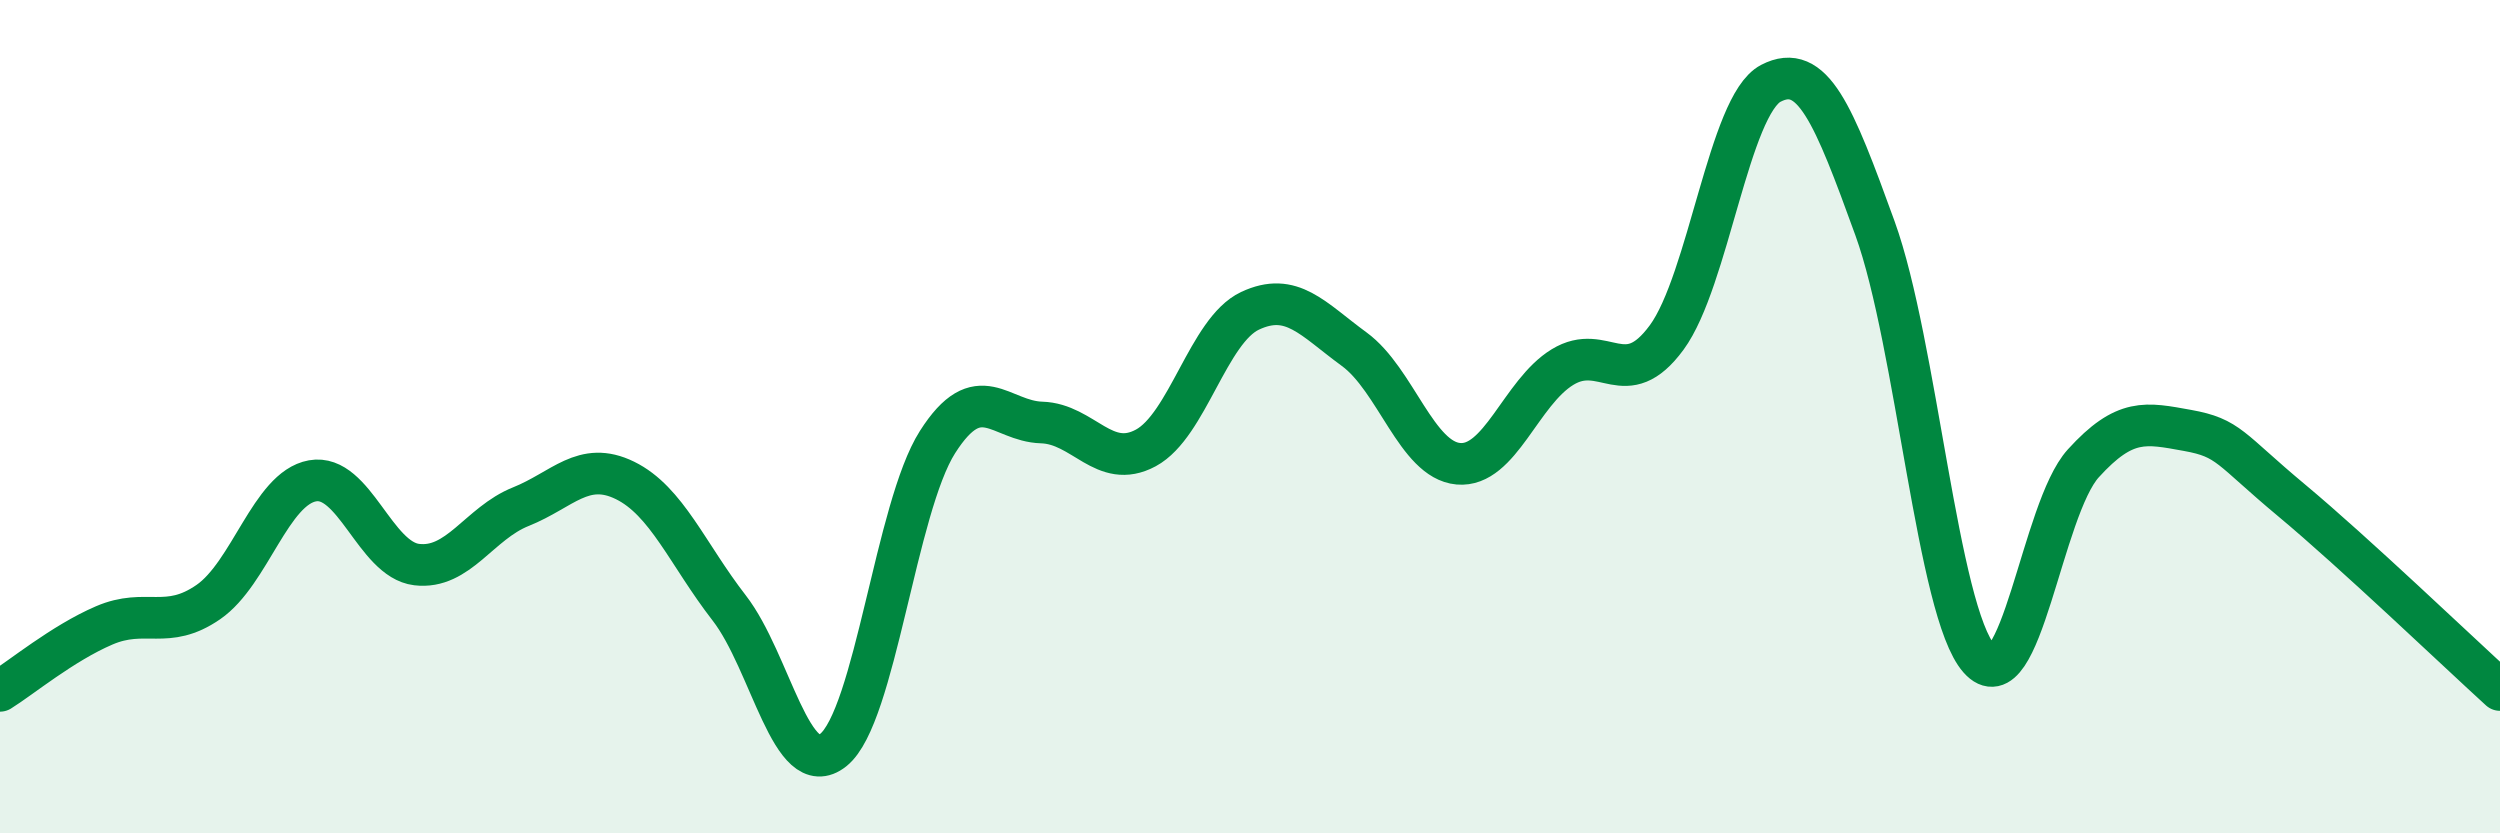
    <svg width="60" height="20" viewBox="0 0 60 20" xmlns="http://www.w3.org/2000/svg">
      <path
        d="M 0,16.58 C 0.5,16.27 1.5,15.44 2.5,15.01 C 3.5,14.58 4,15.14 5,14.45 C 6,13.76 6.5,11.72 7.5,11.54 C 8.5,11.36 9,13.43 10,13.55 C 11,13.67 11.5,12.56 12.5,12.16 C 13.5,11.76 14,11.04 15,11.53 C 16,12.02 16.5,13.3 17.5,14.59 C 18.5,15.88 19,18.8 20,18 C 21,17.2 21.5,12.18 22.5,10.61 C 23.5,9.04 24,10.11 25,10.14 C 26,10.17 26.5,11.29 27.5,10.75 C 28.5,10.21 29,7.93 30,7.46 C 31,6.99 31.5,7.65 32.5,8.38 C 33.5,9.11 34,11.04 35,11.13 C 36,11.22 36.5,9.42 37.5,8.81 C 38.5,8.2 39,9.46 40,8.1 C 41,6.74 41.5,2.52 42.5,2 C 43.5,1.48 44,2.72 45,5.48 C 46,8.24 46.5,14.68 47.5,15.81 C 48.5,16.94 49,12.22 50,11.12 C 51,10.02 51.5,10.15 52.5,10.33 C 53.5,10.51 53.5,10.76 55,12.01 C 56.5,13.26 59,15.65 60,16.56L60 20L0 20Z"
        fill="#008740"
        opacity="0.1"
        stroke-linecap="round"
        stroke-linejoin="round"
      />
      <path
        d="M 0,16.58 C 0.5,16.27 1.5,15.44 2.5,15.01 C 3.5,14.58 4,15.14 5,14.45 C 6,13.76 6.5,11.72 7.5,11.54 C 8.5,11.36 9,13.43 10,13.55 C 11,13.67 11.5,12.56 12.5,12.16 C 13.5,11.76 14,11.04 15,11.53 C 16,12.02 16.5,13.3 17.5,14.59 C 18.5,15.88 19,18.8 20,18 C 21,17.2 21.5,12.18 22.5,10.61 C 23.5,9.04 24,10.11 25,10.14 C 26,10.17 26.5,11.29 27.5,10.75 C 28.5,10.21 29,7.93 30,7.46 C 31,6.99 31.5,7.65 32.5,8.38 C 33.5,9.11 34,11.04 35,11.13 C 36,11.22 36.5,9.42 37.5,8.81 C 38.5,8.2 39,9.46 40,8.1 C 41,6.74 41.5,2.52 42.5,2 C 43.5,1.48 44,2.72 45,5.48 C 46,8.24 46.5,14.68 47.5,15.81 C 48.5,16.94 49,12.22 50,11.12 C 51,10.02 51.5,10.15 52.5,10.33 C 53.5,10.51 53.5,10.76 55,12.01 C 56.5,13.26 59,15.65 60,16.56"
        stroke="#008740"
        stroke-width="1"
        fill="none"
        stroke-linecap="round"
        stroke-linejoin="round"
      />
    </svg>
  